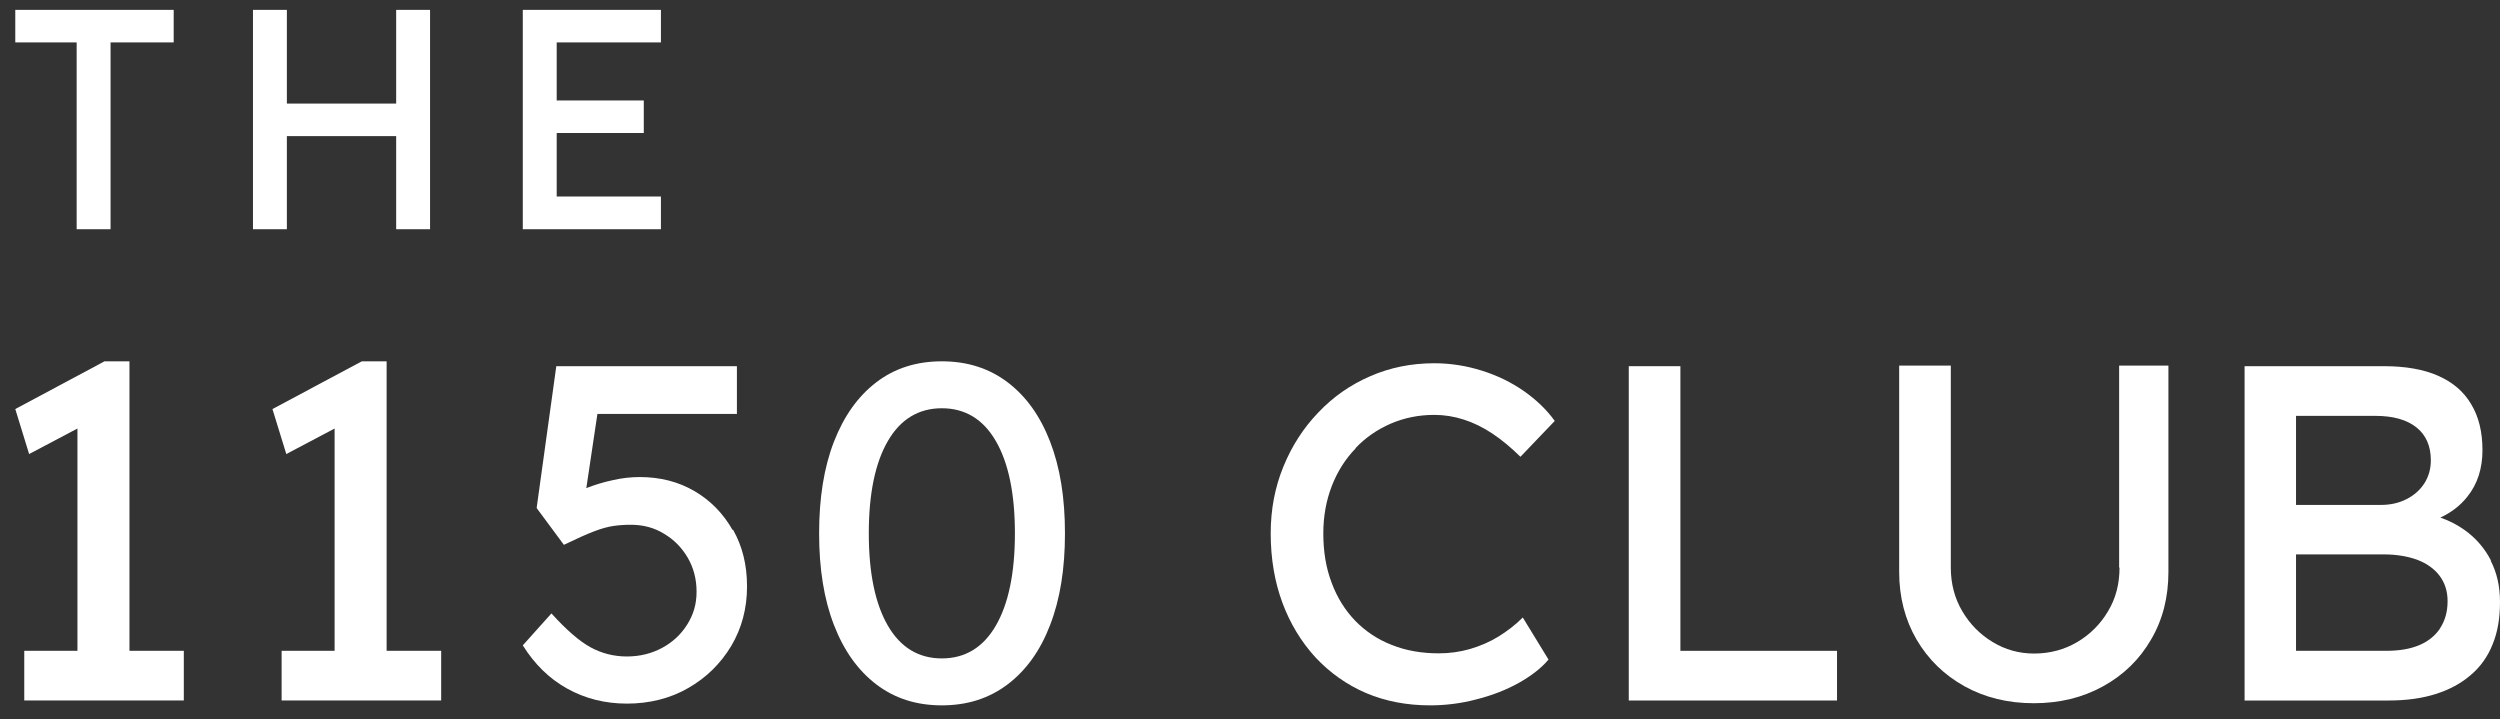 <svg width="139" height="40" viewBox="0 0 139 40" fill="none" xmlns="http://www.w3.org/2000/svg">
<rect x="0" y="0" width="139" height="40" fill="#333333" stroke="none"/>
<path d="M0.85 2.358H4.262V12.745H6.147V2.358H9.657V0.549H0.85V2.358Z" fill="white"/>
<path d="M22.027 5.759H15.95V0.549H14.065V12.745H15.95V7.568H22.027V12.745H23.911V0.549H22.027V5.759Z" fill="white"/>
<path d="M36.747 2.358V0.549H29.067V12.745H36.747V10.926H30.952V7.395H35.794V5.586H30.952V2.358H36.747Z" fill="white"/>
<path d="M5.811 20.089L0.85 22.743L1.619 25.245L4.306 23.826V36.185H1.349V38.947H10.22V36.185H7.198V20.089H5.811Z" fill="white"/>
<path d="M21.496 36.185V20.089H20.12L15.148 22.743L15.918 25.245L18.604 23.826V36.185H15.658V38.947H24.529V36.185H21.496Z" fill="white"/>
<path d="M40.733 29.47C40.213 28.549 39.498 27.823 38.61 27.304C37.722 26.784 36.704 26.524 35.566 26.524C35.09 26.524 34.581 26.578 34.072 26.697C33.552 26.805 33.075 26.957 32.653 27.119C32.631 27.119 32.62 27.141 32.599 27.141L33.216 23.014H40.972V20.36H30.93L29.837 28.246L31.353 30.293C32.046 29.957 32.599 29.708 33.021 29.546C33.444 29.383 33.812 29.286 34.115 29.242C34.418 29.199 34.732 29.177 35.068 29.177C35.761 29.177 36.379 29.34 36.92 29.676C37.473 30.001 37.906 30.445 38.231 30.997C38.556 31.55 38.729 32.189 38.729 32.893C38.729 33.597 38.556 34.171 38.209 34.723C37.863 35.276 37.397 35.709 36.812 36.023C36.227 36.337 35.577 36.5 34.852 36.5C34.126 36.5 33.454 36.327 32.837 35.991C32.219 35.655 31.494 35.027 30.66 34.106L29.067 35.882C29.717 36.922 30.541 37.735 31.537 38.287C32.534 38.84 33.638 39.121 34.862 39.121C36.086 39.121 37.256 38.84 38.264 38.255C39.271 37.681 40.062 36.901 40.657 35.915C41.242 34.929 41.535 33.824 41.535 32.611C41.535 31.398 41.275 30.369 40.755 29.448" fill="white"/>
<path d="M56.028 21.259C54.999 20.479 53.786 20.089 52.367 20.089C50.948 20.089 49.735 20.479 48.717 21.259C47.698 22.039 46.918 23.143 46.366 24.562C45.813 25.992 45.543 27.682 45.543 29.653C45.543 31.625 45.813 33.315 46.366 34.744C46.918 36.174 47.698 37.268 48.717 38.048C49.735 38.828 50.948 39.218 52.367 39.218C53.786 39.218 54.999 38.828 56.028 38.048C57.057 37.268 57.848 36.163 58.389 34.744C58.942 33.315 59.212 31.625 59.212 29.653C59.212 27.682 58.942 25.992 58.389 24.562C57.837 23.133 57.057 22.039 56.028 21.259ZM55.367 34.788C54.663 36.001 53.656 36.608 52.367 36.608C51.078 36.608 50.07 36.001 49.366 34.788C48.662 33.575 48.305 31.863 48.305 29.653C48.305 27.444 48.662 25.732 49.366 24.519C50.07 23.306 51.078 22.699 52.367 22.699C53.656 22.699 54.663 23.306 55.367 24.519C56.071 25.732 56.429 27.444 56.429 29.653C56.429 31.863 56.071 33.575 55.367 34.788Z" fill="white"/>
<path d="M75.363 24.92C75.915 24.335 76.576 23.88 77.323 23.555C78.082 23.23 78.883 23.068 79.75 23.068C80.302 23.068 80.844 23.154 81.385 23.328C81.927 23.501 82.458 23.761 82.978 24.108C83.498 24.454 84.017 24.887 84.537 25.397L86.444 23.404C86 22.786 85.425 22.234 84.732 21.746C84.028 21.259 83.259 20.88 82.393 20.609C81.537 20.338 80.649 20.197 79.75 20.197C78.472 20.197 77.291 20.436 76.197 20.912C75.092 21.389 74.128 22.06 73.305 22.927C72.471 23.793 71.821 24.801 71.355 25.949C70.889 27.086 70.651 28.321 70.651 29.654C70.651 31.051 70.868 32.34 71.301 33.51C71.734 34.679 72.352 35.687 73.142 36.553C73.944 37.409 74.875 38.07 75.959 38.536C77.031 38.99 78.222 39.218 79.511 39.218C80.378 39.218 81.245 39.11 82.1 38.882C82.956 38.666 83.736 38.362 84.44 37.972C85.133 37.582 85.696 37.149 86.097 36.672L84.667 34.333C84.256 34.745 83.801 35.091 83.313 35.394C82.815 35.698 82.284 35.925 81.721 36.088C81.158 36.25 80.584 36.326 79.999 36.326C79.046 36.326 78.168 36.174 77.388 35.86C76.598 35.557 75.926 35.102 75.352 34.517C74.789 33.932 74.345 33.228 74.041 32.405C73.727 31.582 73.576 30.672 73.576 29.654C73.576 28.7 73.738 27.823 74.052 27.011C74.366 26.209 74.81 25.505 75.374 24.931" fill="white"/>
<path d="M93.43 20.36H90.56V38.948H102.139V36.186H93.43V20.36Z" fill="white"/>
<path d="M117.845 31.56C117.845 32.459 117.64 33.271 117.206 33.986C116.784 34.701 116.21 35.275 115.495 35.698C114.78 36.12 113.978 36.337 113.09 36.337C112.256 36.337 111.487 36.12 110.794 35.698C110.09 35.275 109.526 34.701 109.104 33.986C108.682 33.271 108.465 32.459 108.465 31.56V20.327H105.594V31.798C105.594 33.195 105.919 34.452 106.559 35.557C107.208 36.662 108.097 37.528 109.223 38.156C110.361 38.785 111.639 39.099 113.079 39.099C114.52 39.099 115.798 38.785 116.935 38.156C118.073 37.528 118.961 36.662 119.6 35.557C120.25 34.452 120.564 33.195 120.564 31.798V20.327H117.824V31.56H117.845Z" fill="white"/>
<path d="M138.502 31.171C138.155 30.499 137.678 29.936 137.05 29.481C136.639 29.188 136.184 28.95 135.685 28.777C136.292 28.495 136.801 28.105 137.191 27.607C137.754 26.903 138.025 26.036 138.025 25.029C138.025 24.021 137.819 23.166 137.397 22.473C136.985 21.768 136.368 21.249 135.555 20.891C134.743 20.534 133.736 20.36 132.555 20.36H124.799V38.948H132.815C133.79 38.948 134.656 38.829 135.415 38.59C136.173 38.352 136.823 38.005 137.364 37.54C137.906 37.085 138.317 36.511 138.588 35.828C138.87 35.146 139 34.366 139 33.478C139 32.59 138.827 31.842 138.48 31.171M127.659 23.122H132.067C133.064 23.122 133.822 23.339 134.353 23.762C134.884 24.184 135.155 24.801 135.155 25.592C135.155 26.069 135.035 26.491 134.797 26.87C134.559 27.239 134.234 27.531 133.811 27.748C133.389 27.964 132.923 28.073 132.392 28.073H127.659V23.133V23.122ZM135.675 34.929C135.393 35.352 135.003 35.666 134.505 35.872C133.996 36.088 133.378 36.186 132.652 36.186H127.659V30.824H132.522C133.248 30.824 133.876 30.932 134.407 31.127C134.938 31.333 135.35 31.625 135.642 32.015C135.934 32.405 136.086 32.871 136.086 33.424C136.086 34.008 135.945 34.507 135.675 34.918" fill="white"/>
</svg>
